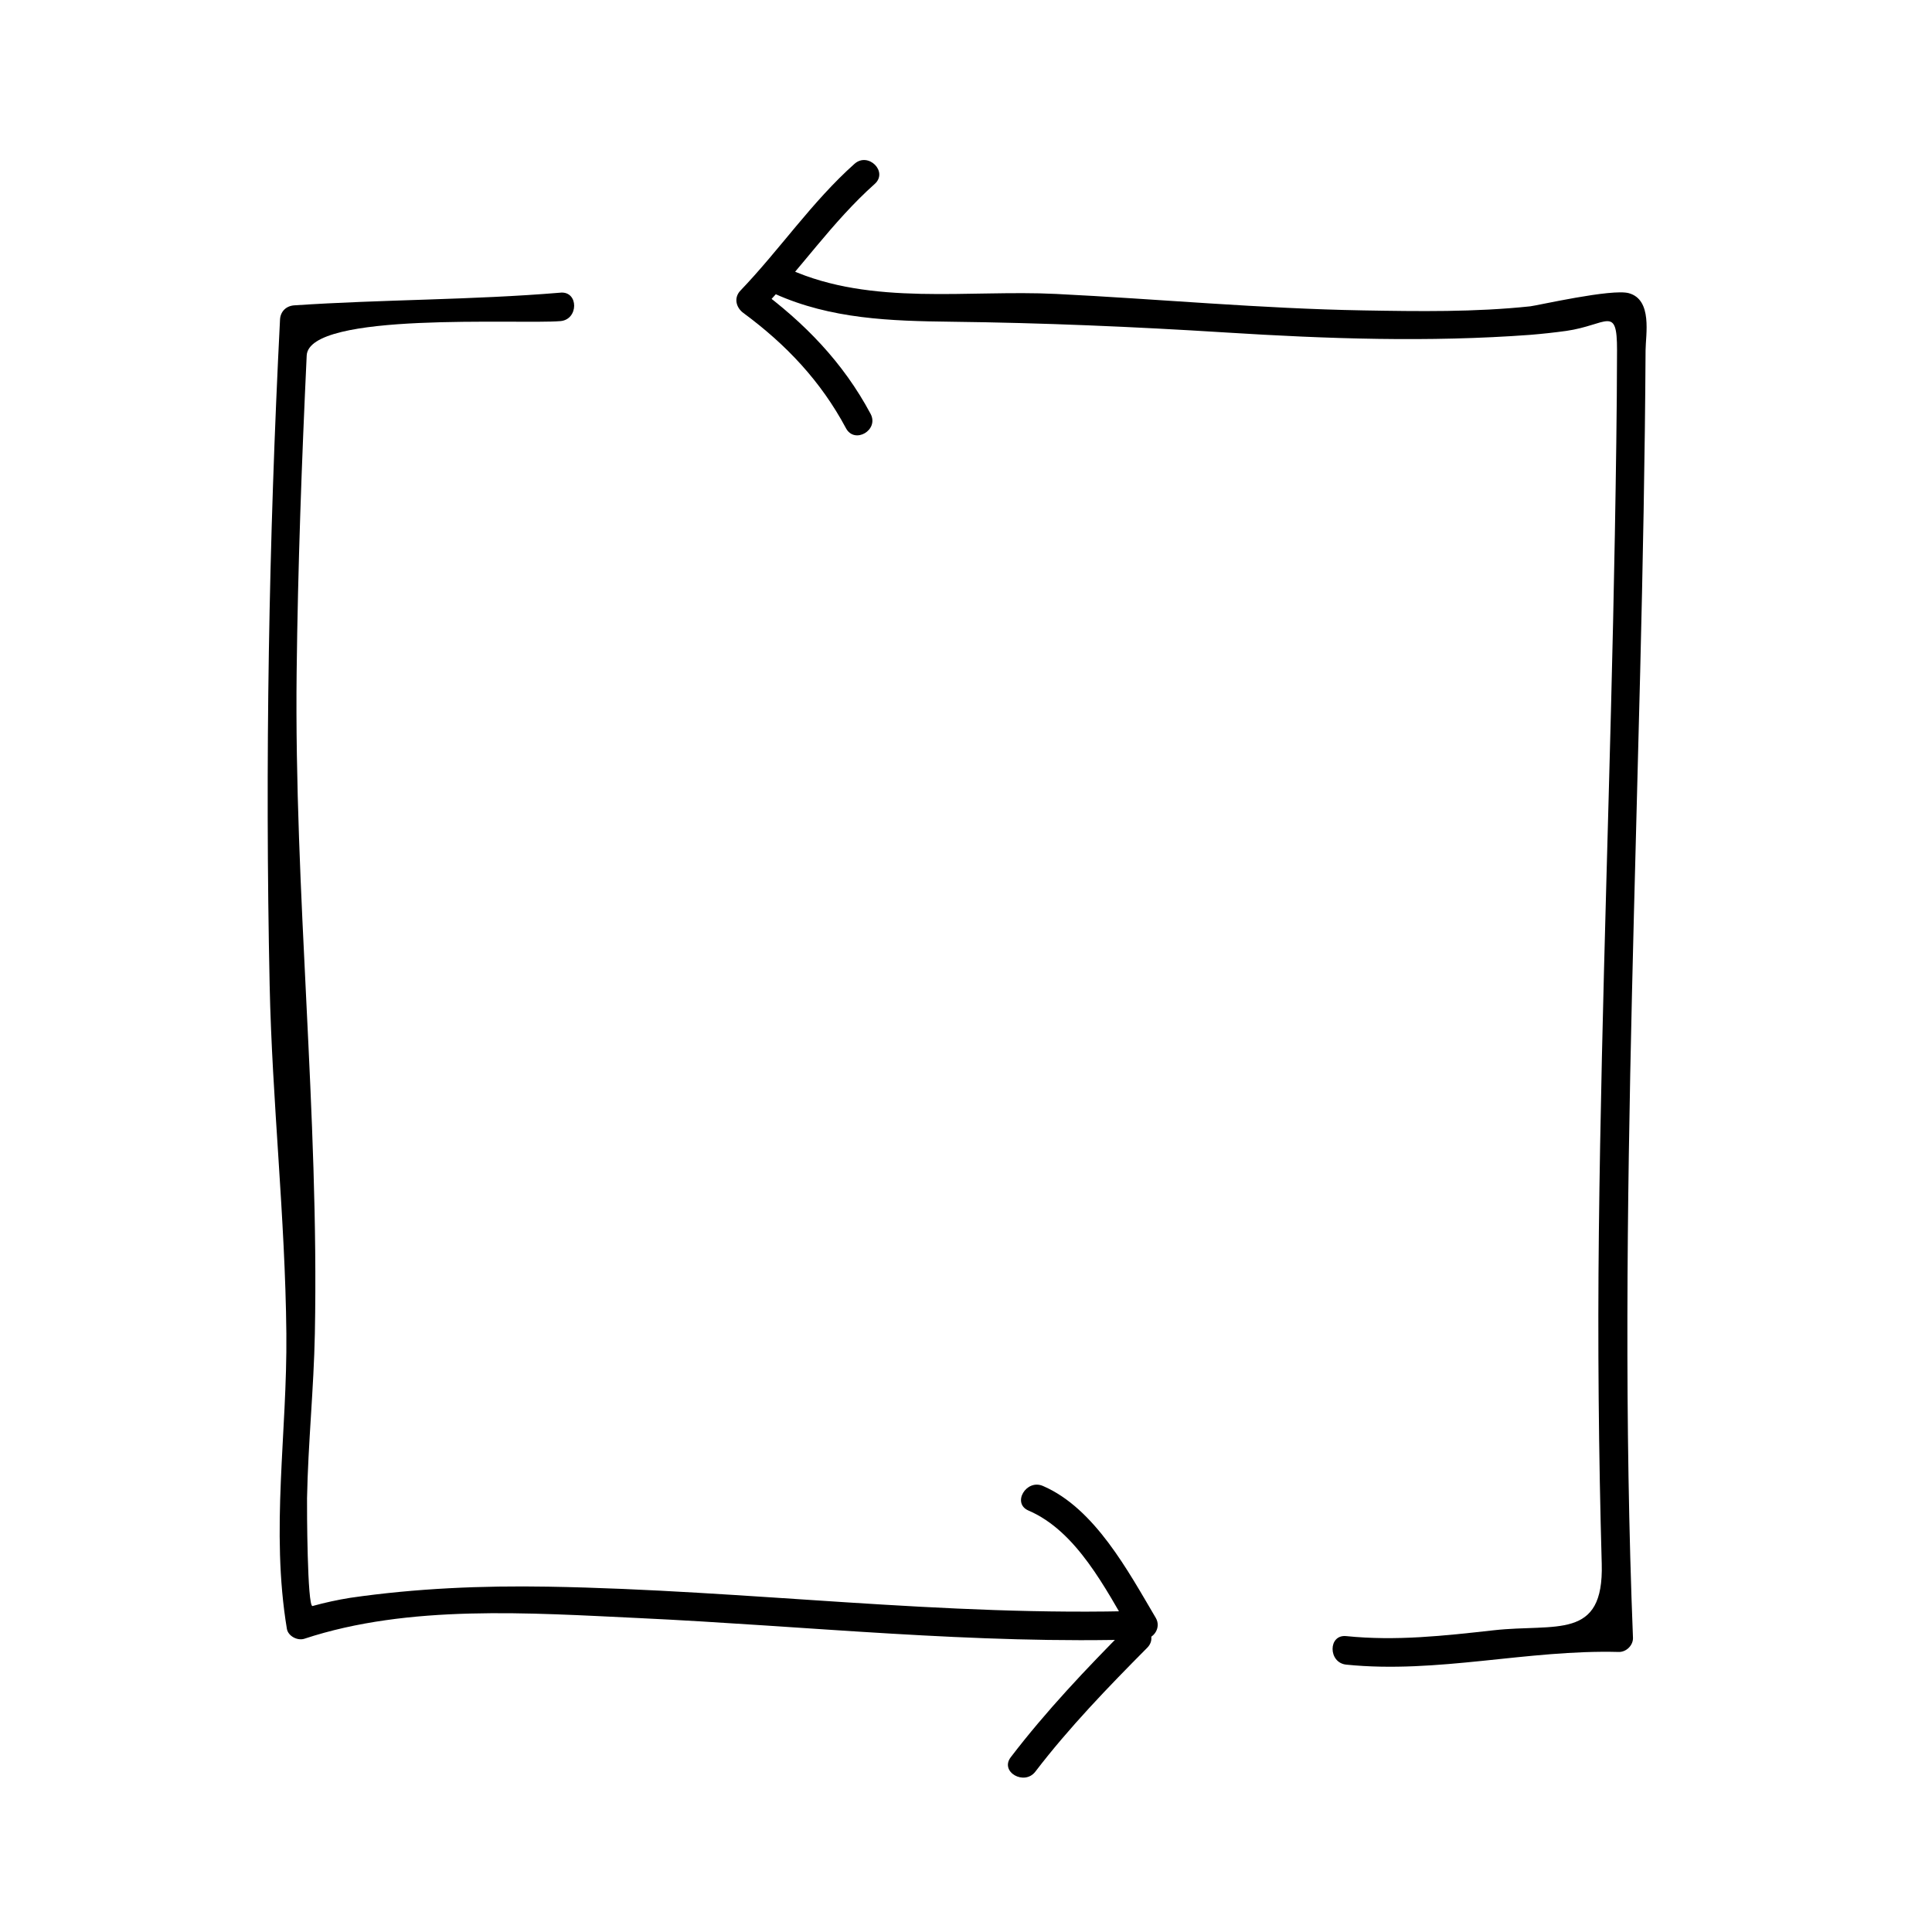 <?xml version="1.0" encoding="UTF-8"?>
<!-- Uploaded to: SVG Repo, www.svgrepo.com, Generator: SVG Repo Mixer Tools -->
<svg fill="#000000" width="800px" height="800px" version="1.1" viewBox="144 144 512 512" xmlns="http://www.w3.org/2000/svg">
 <g>
  <path d="m292.52 221.56c-23.461 1.961-47.047 1.785-70.535 3.359-2.137 0.141-3.668 1.613-3.777 3.777-2.984 58.734-3.988 117.47-2.75 176.27 0.652 30.848 4.129 61.543 4.43 92.426 0.258 26.328-4.207 52.035 0.137 78.25 0.324 1.965 2.84 3.238 4.644 2.641 27.684-9.148 59.871-6.828 88.625-5.477 44.719 2.102 88.855 7.012 133.73 5.613 2.828-0.09 4.762-3.152 3.258-5.684-7.246-12.242-16.148-29.035-29.906-34.945-4.422-1.898-8.281 4.609-3.812 6.523 12.832 5.508 20.402 20.762 27.195 32.23 1.09-1.895 2.176-3.789 3.258-5.684-52.836 1.641-105.02-5.477-157.73-6.375-17.539-0.301-35.066 0.434-52.43 2.949-3.379 0.539-6.727 1.266-10.027 2.18-1.41 0.352-1.5-26.395-1.461-28.57 0.277-14.566 1.789-29.078 2.074-43.656 1.137-58.316-5.508-116.8-4.828-175.29 0.328-27.973 1.352-55.934 2.664-83.875 0.555-11.734 56.395-8.219 67.238-9.125 4.836-0.391 4.871-7.953 0.012-7.547z"/>
  <path d="m418.38 613.5c8.898-11.637 19.332-22.445 29.641-32.824 3.438-3.461-1.906-8.805-5.344-5.344-10.781 10.855-21.52 22.184-30.816 34.352-2.969 3.875 3.602 7.629 6.519 3.816z"/>
  <path d="m370.46 187.41c-11.289 10.055-19.789 22.707-30.23 33.59-1.82 1.895-1.199 4.488 0.766 5.934 11.34 8.367 20.52 18.062 27.195 30.551 2.297 4.301 8.82 0.484 6.523-3.812-7.305-13.668-17.496-24.113-29.906-33.266 0.258 1.98 0.508 3.953 0.766 5.934 10.438-10.879 18.938-23.527 30.23-33.59 3.644-3.246-1.723-8.57-5.344-5.34z"/>
  <path d="m349.39 221.89c14.832 6.66 30.57 7.18 46.648 7.371 24.336 0.289 48.445 1.324 72.75 2.848 26.938 1.688 53.809 2.625 80.75 0.629 3.188-0.262 6.367-0.609 9.531-1.043 10.832-1.547 13.488-7.031 13.461 5.117-0.031 16.289-0.293 32.578-0.578 48.859-1.082 61.656-3.547 123.28-4.238 184.95-0.328 29.27-0.059 58.543 0.762 87.809 0.57 20.391-12.082 15.766-28.656 17.613-13.145 1.465-25.844 2.887-39.055 1.543-4.848-0.492-4.801 7.07 0 7.559 24.148 2.457 48.012-4.012 72.211-3.359 2 0.055 3.859-1.762 3.777-3.777-4.519-113.75 2.699-227.45 3.34-341.2 0.02-4.027 1.898-13.371-4.434-15.113-4.539-1.25-24.199 3.273-26.117 3.481-14.691 1.562-29.578 1.34-44.32 1.082-27.148-0.469-54.262-3.023-81.371-4.363-23.199-1.145-48.812 3.266-70.645-6.539-4.41-1.973-8.258 4.535-3.816 6.531z"/>
 </g>
</svg>